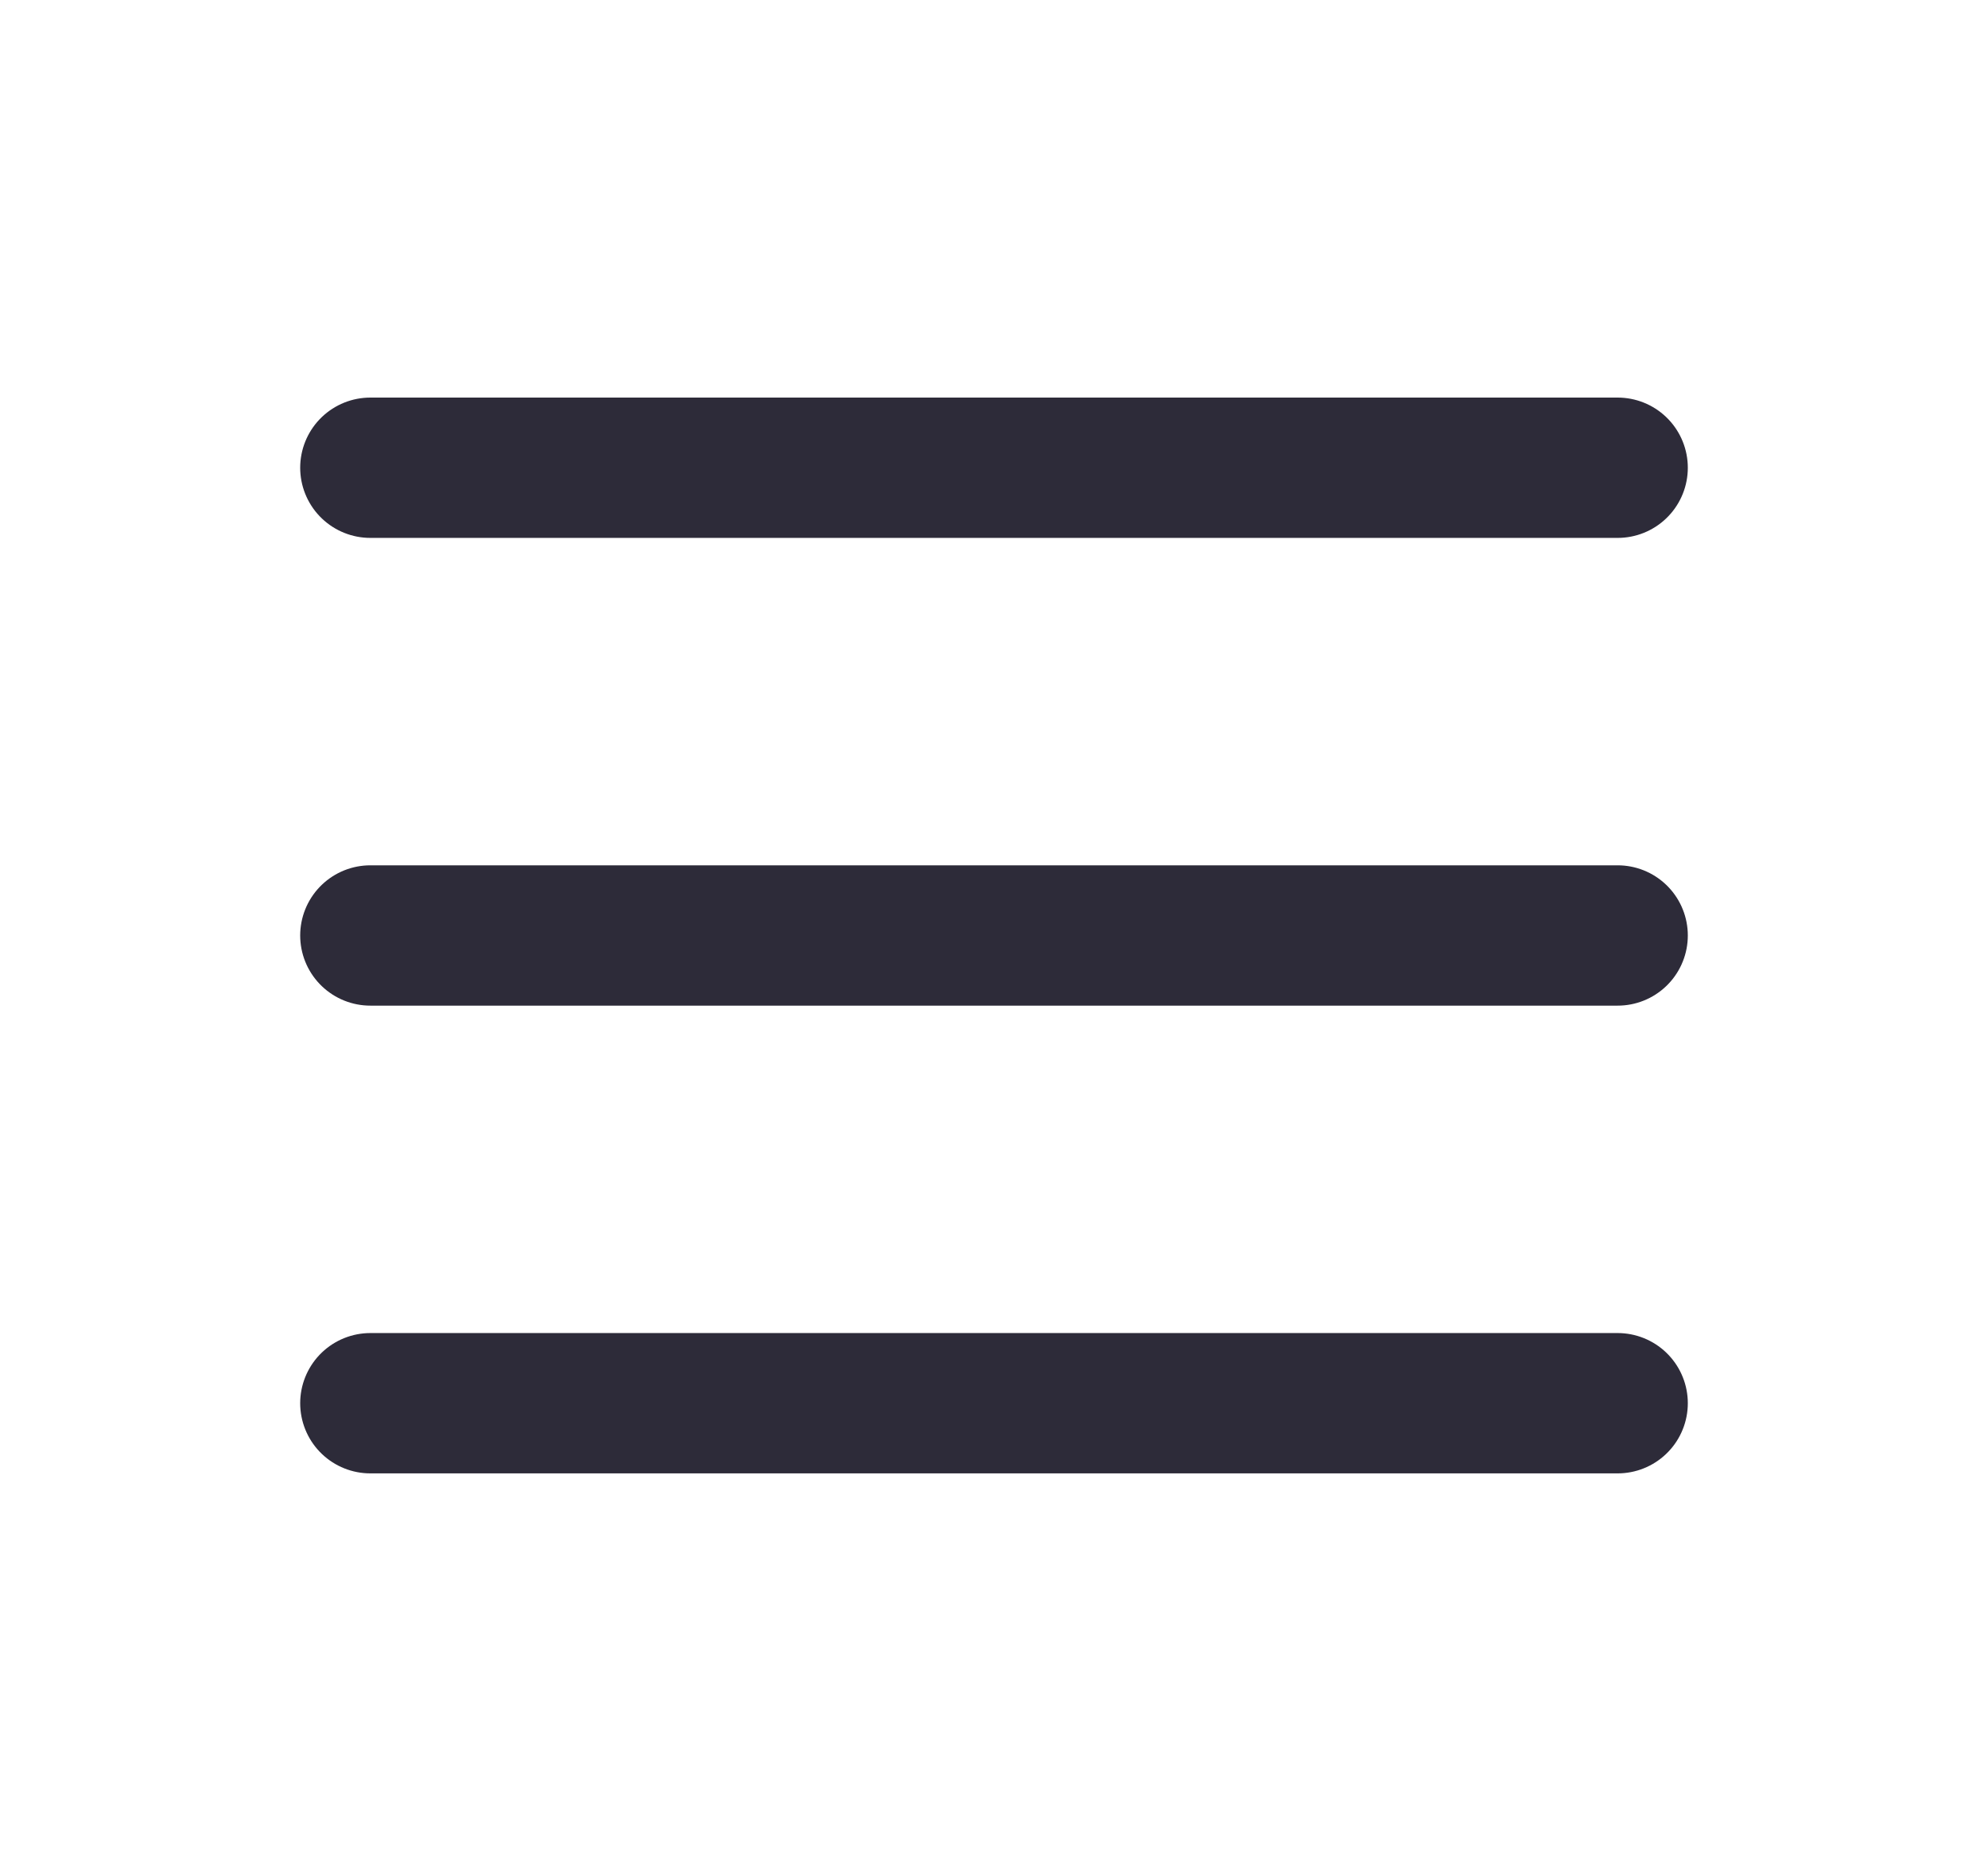 <svg width="17" height="16" viewBox="0 0 17 16" fill="none" xmlns="http://www.w3.org/2000/svg">
<path d="M13.833 12H3.167M13.833 8H3.167M13.833 4H3.167" stroke="#2D2B39" stroke-width="1.2" stroke-linecap="round"/>
</svg>
